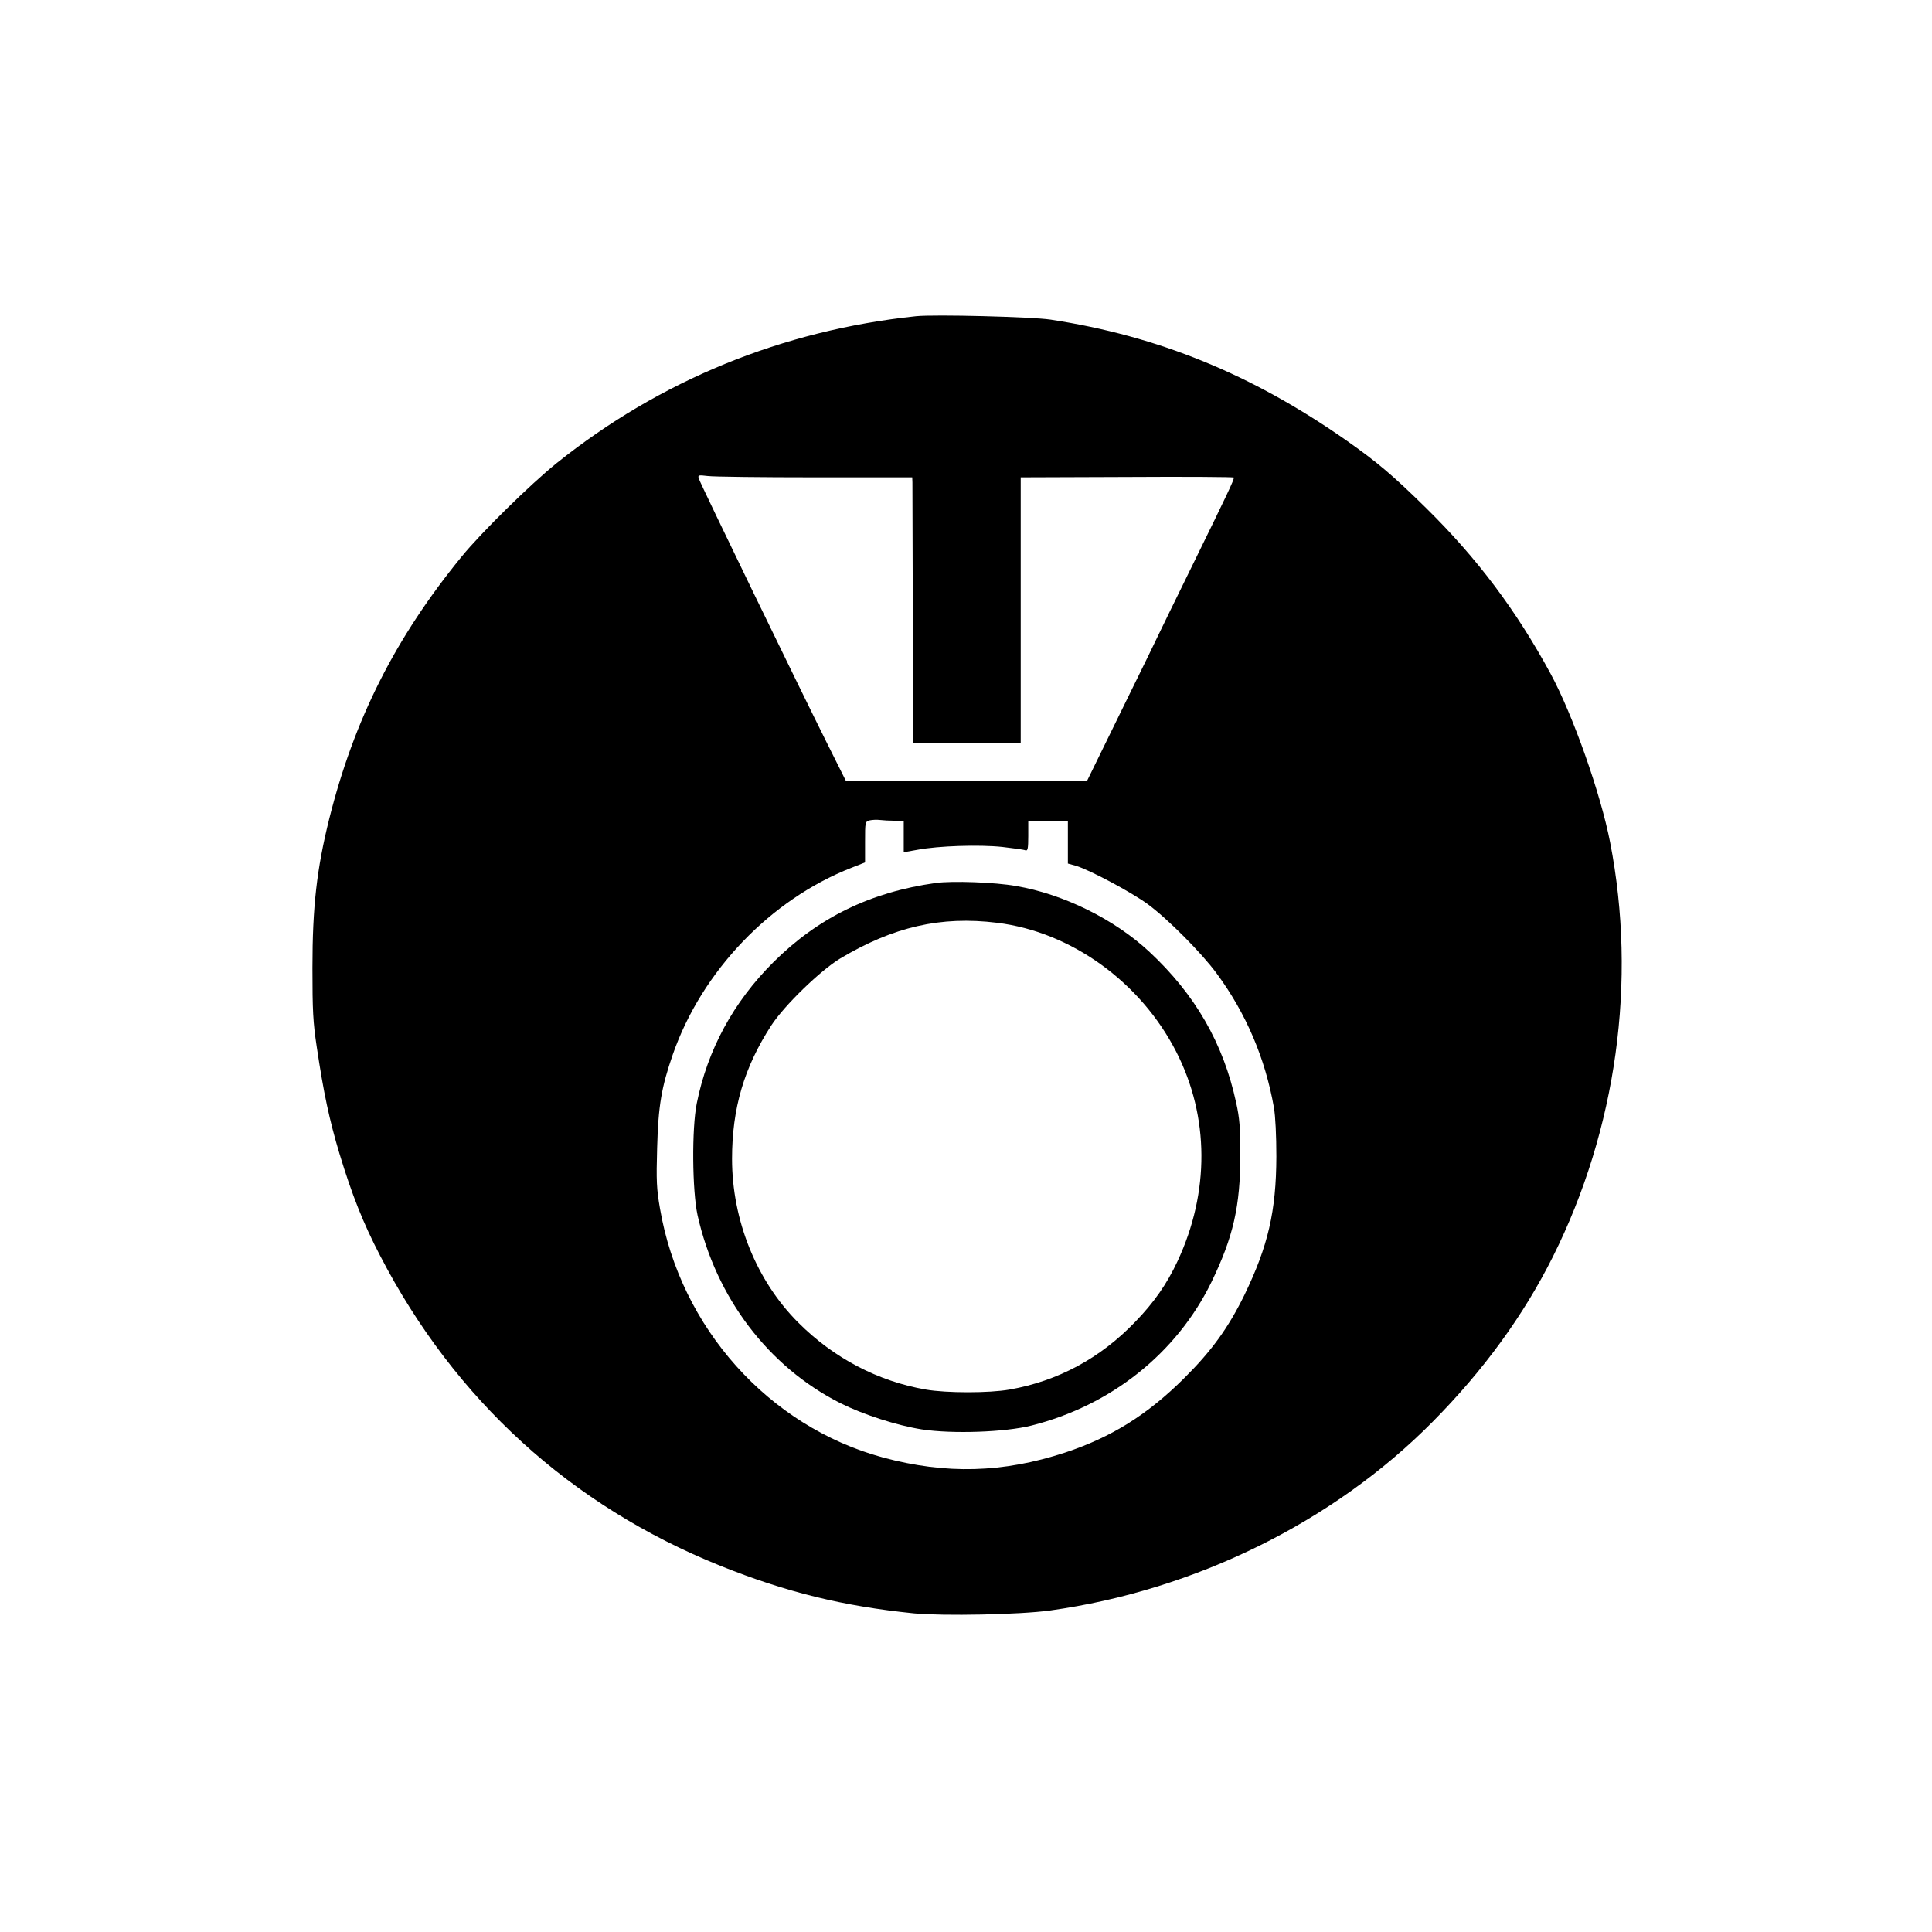 <?xml version="1.0" standalone="no"?>
<!DOCTYPE svg PUBLIC "-//W3C//DTD SVG 20010904//EN"
 "http://www.w3.org/TR/2001/REC-SVG-20010904/DTD/svg10.dtd">
<svg version="1.0" xmlns="http://www.w3.org/2000/svg"
 width="1024pt" height="1024pt" viewBox="0 0 1024 1024"
 preserveAspectRatio="xMidYMid meet">

<g transform="translate(0,1024) scale(0.1,-0.1)"
fill="#000000" stroke="none">
<path d="M4855 8564 c-709 -75 -1357 -340 -1905 -779 -140 -113 -398 -366
-504 -496 -351 -430 -569 -862 -701 -1389 -66 -266 -89 -465 -89 -790 0 -226
3 -288 23 -420 36 -241 66 -384 121 -567 66 -217 124 -364 215 -539 395 -763
1010 -1324 1803 -1643 349 -140 651 -214 1025 -252 156 -15 562 -7 722 15 768
107 1503 469 2029 1001 269 272 480 561 637 875 337 675 446 1460 303 2195
-50 258 -197 675 -316 895 -182 335 -387 609 -659 877 -177 174 -260 244 -425
360 -499 349 -995 552 -1566 639 -100 15 -616 28 -713 18z m-535 -854 l515 0
1 -27 c0 -16 1 -333 2 -705 l2 -678 285 0 285 0 0 705 0 705 565 2 c311 2 565
0 565 -3 0 -14 -35 -88 -214 -453 -102 -208 -186 -380 -186 -381 0 -1 -85
-176 -190 -389 l-189 -386 -638 0 -639 0 -104 208 c-136 272 -668 1368 -676
1395 -6 19 -3 20 47 14 30 -4 286 -7 569 -7z m421 -1820 l49 0 0 -84 0 -83 73
13 c111 21 327 28 450 15 59 -7 114 -14 122 -18 12 -4 15 9 15 76 l0 81 105 0
105 0 0 -113 0 -114 43 -12 c73 -22 294 -140 380 -203 106 -78 286 -259 366
-368 155 -210 257 -449 303 -710 8 -45 13 -149 13 -260 -1 -291 -44 -475 -170
-735 -85 -173 -173 -295 -319 -440 -195 -194 -386 -313 -631 -394 -330 -108
-630 -116 -965 -26 -605 164 -1074 687 -1182 1320 -18 104 -20 147 -15 320 6
225 23 323 83 496 154 442 518 822 948 990 l71 28 0 108 c0 107 0 108 25 115
14 3 38 4 54 2 16 -2 50 -4 77 -4z"/>
<path d="M4960 5560 c-346 -48 -624 -184 -861 -420 -212 -211 -349 -464 -406
-748 -27 -133 -24 -463 4 -592 98 -439 377 -805 757 -997 122 -61 299 -118
431 -139 163 -25 442 -15 581 20 422 106 770 383 954 759 117 241 154 404 154
677 0 142 -4 194 -22 275 -68 316 -218 575 -461 801 -185 172 -454 305 -706
348 -112 20 -338 28 -425 16z m325 -211 c392 -48 761 -314 950 -685 175 -343
177 -743 6 -1109 -56 -120 -125 -219 -224 -321 -185 -193 -410 -314 -666 -359
-108 -19 -334 -19 -444 0 -254 44 -488 167 -675 354 -222 221 -352 543 -352
869 0 268 64 485 208 707 70 107 259 290 364 354 283 169 534 227 833 190z"/>
</g>
</svg>
